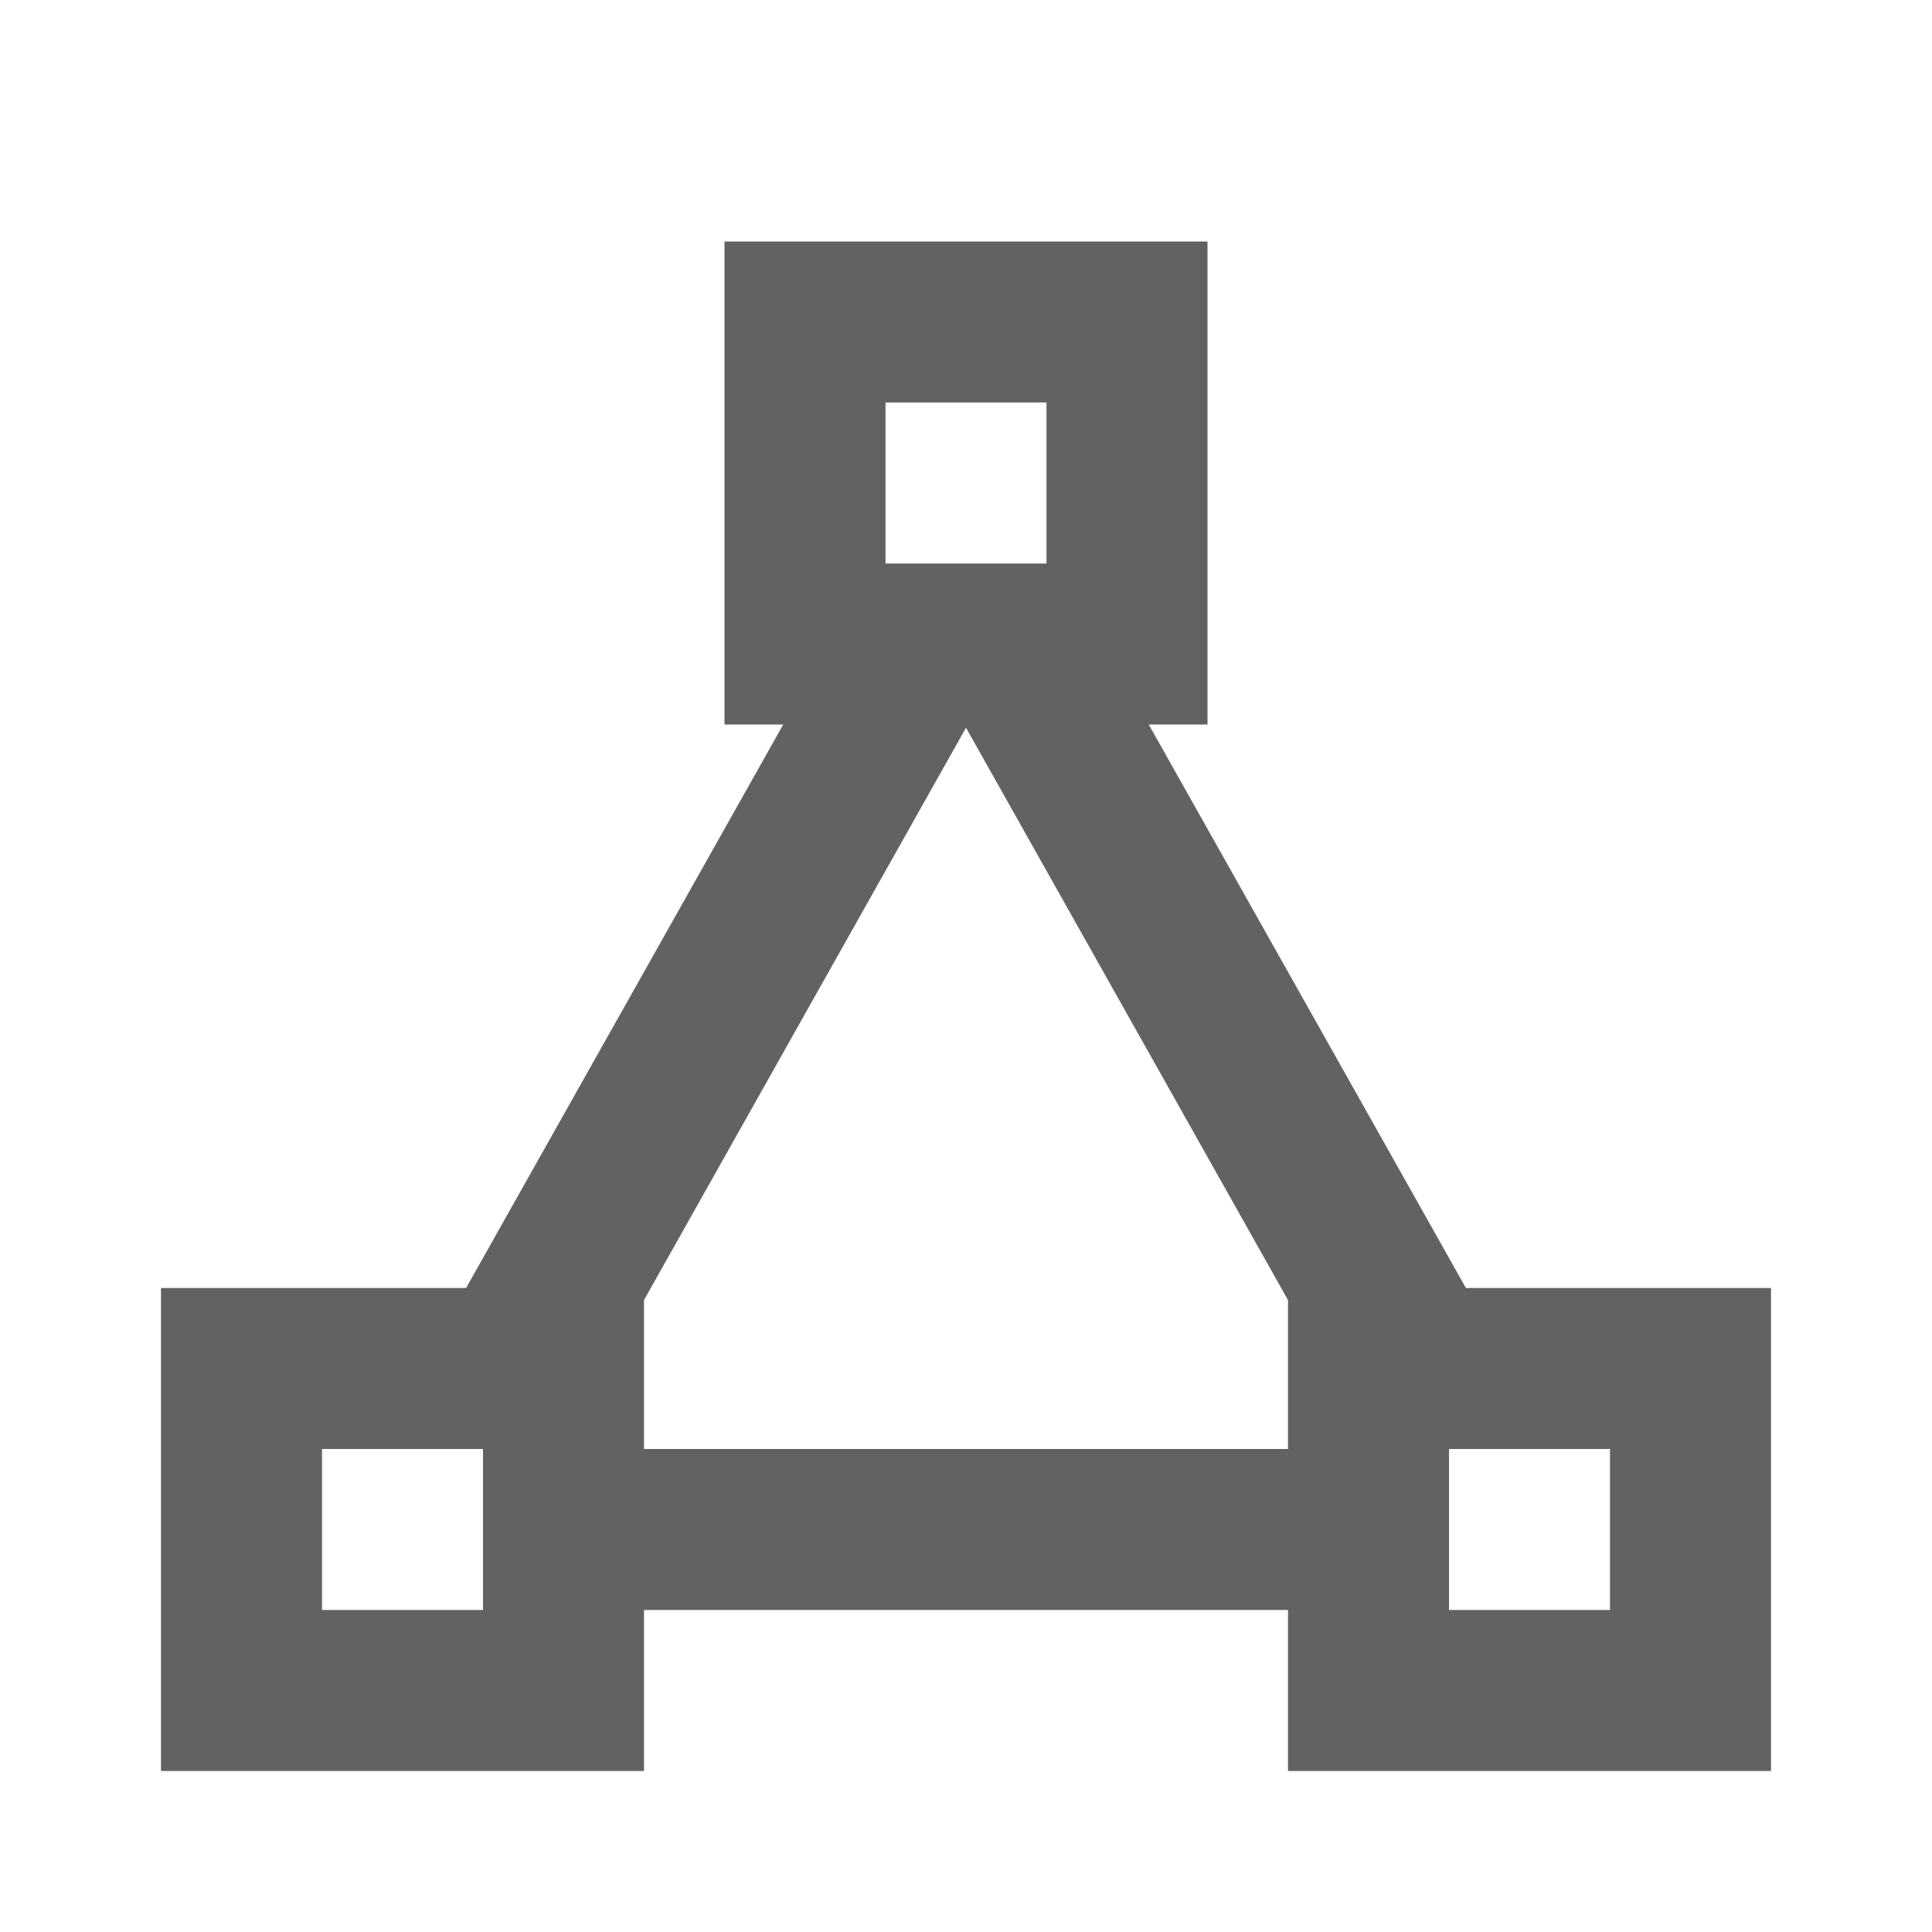 <?xml version="1.0" encoding="UTF-8"?>
<svg width="24px" height="24px" viewBox="0 0 24 24" version="1.1" xmlns="http://www.w3.org/2000/svg" xmlns:xlink="http://www.w3.org/1999/xlink">
    <!-- Generator: Sketch 51.3 (57544) - http://www.bohemiancoding.com/sketch -->
    <title>Menu/Icons/ic_mt4</title>
    <desc>Created with Sketch.</desc>
    <defs></defs>
    <g id="Menu/Icons/ic_mt4" stroke="none" stroke-width="1" fill="none" fill-rule="evenodd">
        <g fill-rule="nonzero">
            <rect id="Rectangle-5" x="0" y="0" width="24" height="24"></rect>
            <path d="M9,3 L9,9 L9.73,9 L5.79,16 L2,16 L2,22 L8,22 L8,20 L16,20 L16,22 L22,22 L22,16 L18.21,16 L14.27,9 L15,9 L15,3 M11,5 L13,5 L13,7 L11,7 M12,9.04 L16,16.15 L16,18 L8,18 L8,16.15 M4,18 L6,18 L6,20 L4,20 M18,18 L20,18 L20,20 L18,20" id="Shape" fill="#616262"></path>
        </g>
    </g>
</svg>
